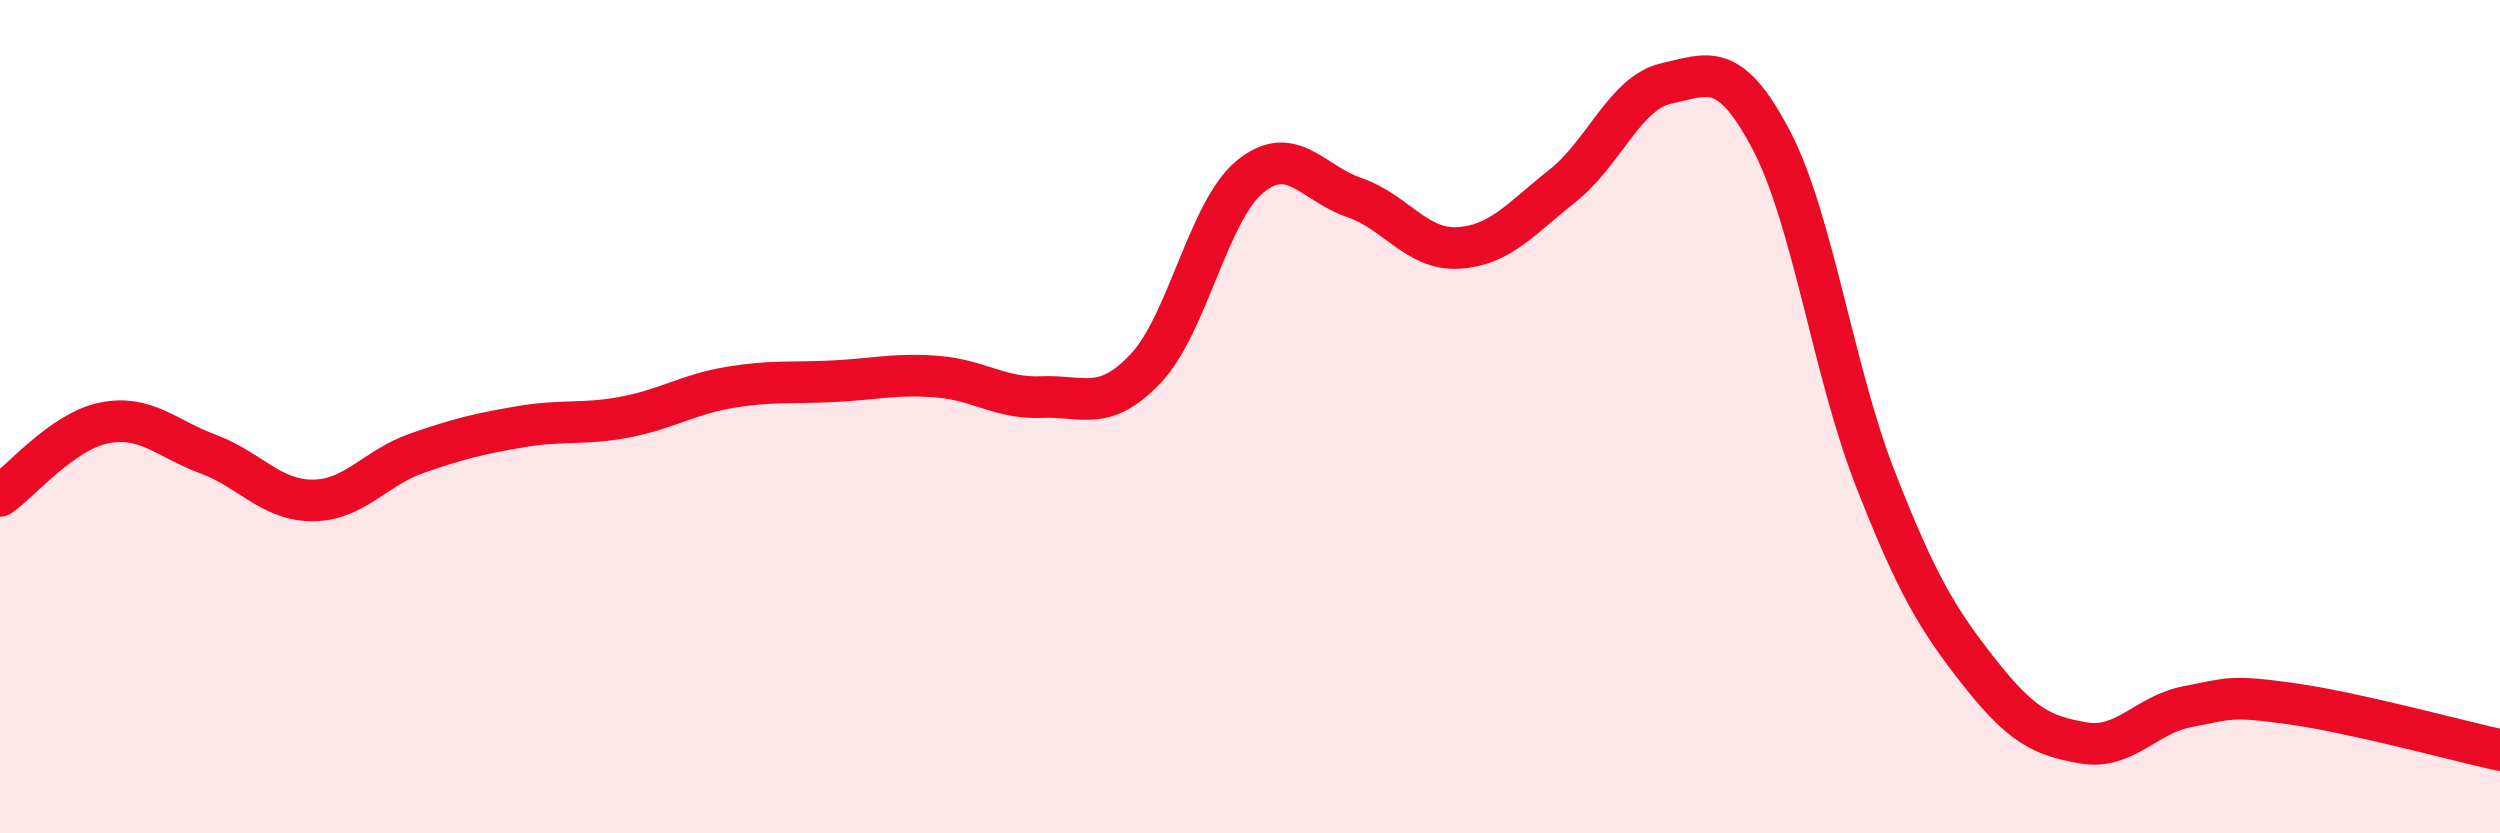 
    <svg width="60" height="20" viewBox="0 0 60 20" xmlns="http://www.w3.org/2000/svg">
      <path
        d="M 0,11.9 C 0.5,11.55 1.5,10.35 2.5,10.15 C 3.5,9.95 4,10.53 5,10.9 C 6,11.27 6.5,12.01 7.5,12.01 C 8.5,12.01 9,11.23 10,10.88 C 11,10.53 11.5,10.41 12.5,10.24 C 13.5,10.07 14,10.2 15,10.01 C 16,9.82 16.5,9.47 17.5,9.3 C 18.5,9.13 19,9.2 20,9.15 C 21,9.1 21.5,8.96 22.5,9.04 C 23.5,9.12 24,9.57 25,9.53 C 26,9.49 26.5,9.9 27.5,8.84 C 28.5,7.78 29,5.06 30,4.24 C 31,3.42 31.5,4.4 32.5,4.74 C 33.5,5.08 34,6.01 35,5.95 C 36,5.89 36.5,5.25 37.5,4.46 C 38.5,3.67 39,2.22 40,2 C 41,1.78 41.5,1.45 42.5,3.34 C 43.5,5.23 44,8.91 45,11.47 C 46,14.03 46.5,14.86 47.5,16.13 C 48.5,17.4 49,17.66 50,17.83 C 51,18 51.5,17.15 52.5,16.96 C 53.5,16.77 53.5,16.68 55,16.89 C 56.5,17.1 59,17.78 60,18L60 20L0 20Z"
        fill="#EB0A25"
        opacity="0.1"
        stroke-linecap="round"
        stroke-linejoin="round"
      />
      <path
        d="M 0,11.9 C 0.5,11.55 1.5,10.35 2.5,10.15 C 3.5,9.95 4,10.53 5,10.9 C 6,11.27 6.5,12.01 7.5,12.01 C 8.5,12.01 9,11.23 10,10.88 C 11,10.53 11.5,10.41 12.5,10.24 C 13.5,10.07 14,10.2 15,10.01 C 16,9.82 16.5,9.47 17.5,9.3 C 18.5,9.13 19,9.2 20,9.15 C 21,9.1 21.5,8.96 22.5,9.04 C 23.5,9.12 24,9.57 25,9.53 C 26,9.49 26.5,9.9 27.5,8.84 C 28.5,7.78 29,5.06 30,4.24 C 31,3.42 31.5,4.4 32.5,4.74 C 33.5,5.08 34,6.01 35,5.95 C 36,5.89 36.5,5.25 37.5,4.46 C 38.5,3.67 39,2.22 40,2 C 41,1.78 41.5,1.45 42.5,3.34 C 43.5,5.23 44,8.91 45,11.47 C 46,14.03 46.5,14.86 47.5,16.13 C 48.5,17.4 49,17.66 50,17.83 C 51,18 51.5,17.15 52.5,16.96 C 53.5,16.77 53.5,16.68 55,16.89 C 56.5,17.1 59,17.78 60,18"
        stroke="#EB0A25"
        stroke-width="1"
        fill="none"
        stroke-linecap="round"
        stroke-linejoin="round"
      />
    </svg>
  